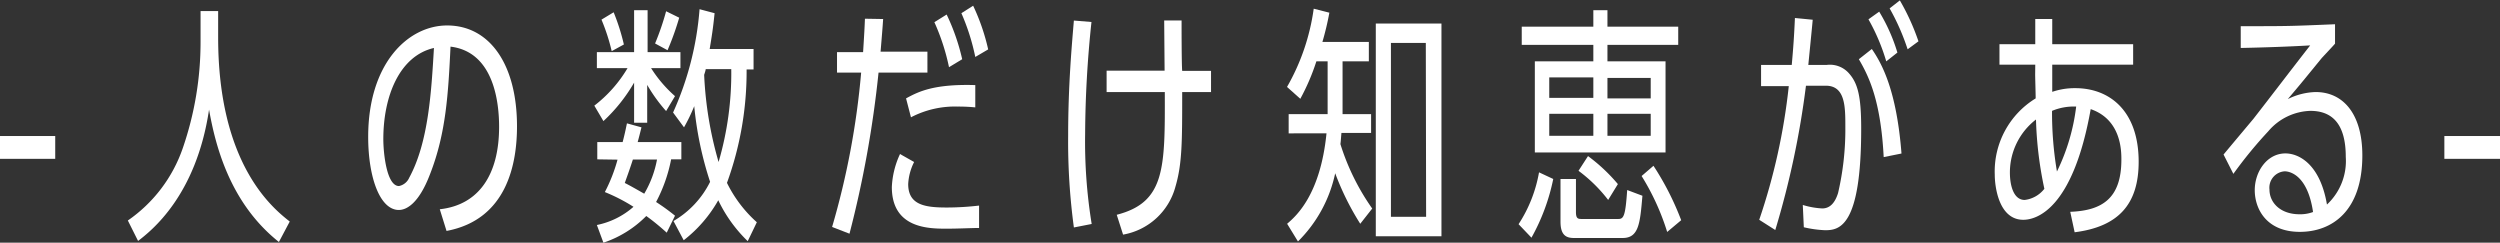 <svg xmlns="http://www.w3.org/2000/svg" width="244.44" height="23.73" viewBox="0 0 244.44 23.73"><rect x="0" y="0" width="244.44" height="23.73" fill="#333333" stroke="none"/><path d="M5.4,13.3v2.23H0V13.3Z" fill="#fff"/><path d="M21.33,3.66c0,12.4,5.32,16.68,7,18l-1.06,2c-4.86-3.86-6.23-9.57-6.83-12.94-1.26,8.45-5.67,11.86-6.94,12.84l-1-2a14.22,14.22,0,0,0,5.38-7.1A31.76,31.76,0,0,0,19.61,4.08v-3h1.72Z" fill="#fff"/><path d="M43,20.46c3.83-.42,5.8-3.4,5.8-8.06,0-2.22-.44-7.32-4.75-7.84-.22,4.55-.43,8.45-2,12.46C40.92,20,39.68,20.53,39,20.53c-1.86,0-3-3.2-3-7.15,0-7.2,3.91-10.89,7.72-10.89,4.14,0,6.83,3.78,6.83,9.86,0,3.57-.93,9.11-6.89,10.23ZM37.48,13.6c0,1.32.31,4.59,1.53,4.59a1.39,1.39,0,0,0,1-.81c1.9-3.49,2.17-8.49,2.42-12.69C39.05,5.47,37.48,9.42,37.48,13.6Z" fill="#fff"/><path d="M65.13,10.86A15.46,15.46,0,0,1,63.28,8.3V12H62V8.08a16.09,16.09,0,0,1-3,3.76l-.89-1.51a12.89,12.89,0,0,0,3.25-3.67h-3V5.1H62V1h1.32V5.1h3.21V6.66H63.66A12.52,12.52,0,0,0,66,9.4ZM58.4,15.58V13.89h2.48c.19-.73.27-1.1.42-1.83l1.42.39c-.18.73-.22.88-.37,1.44h4.27v1.69h-1a14.85,14.85,0,0,1-1.47,4.17A20.72,20.72,0,0,1,66,21.09l-.81,1.66c-.64-.58-1.29-1.12-2-1.63A10.62,10.62,0,0,1,59,23.73L58.36,22a7.73,7.73,0,0,0,3.58-1.78,17.22,17.22,0,0,0-2.8-1.44,15.83,15.83,0,0,0,1.24-3.17ZM59.81,5a19.26,19.26,0,0,0-1-3.08L60,1.2a20.53,20.53,0,0,1,1,3.15Zm2.07,10.6c-.38,1.17-.56,1.63-.79,2.29.54.27,1.39.76,1.9,1.05a10.27,10.27,0,0,0,1.25-3.34ZM64.05,4.25A25.75,25.75,0,0,0,65.13,1.1l1.28.63a27.48,27.48,0,0,1-1.14,3.18ZM65.81,11A30.05,30.05,0,0,0,68.4.9l1.47.39c-.17,1.66-.27,2.2-.48,3.5h4.29v2H73a31.81,31.81,0,0,1-1.92,11.09A12.61,12.61,0,0,0,74,21.73l-.89,1.85a13.81,13.81,0,0,1-2.88-4,13.07,13.07,0,0,1-3.38,3.91l-1-1.88a9.12,9.12,0,0,0,3.58-3.83,33.93,33.93,0,0,1-1.55-7.4,17.23,17.23,0,0,1-1,2.07ZM69,6.76c0,.12-.13.49-.15.56a36.05,36.05,0,0,0,1.41,8.52A30.86,30.86,0,0,0,71.5,6.76Z" fill="#fff"/><path d="M86.35,1.86c-.06.9-.08,1.12-.25,3.19h4.58V7.1H85.9a105.46,105.46,0,0,1-2.84,15.75l-1.7-.66A77.3,77.3,0,0,0,84.2,7.1H81.84v-2h2.55c.12-1.9.14-2.27.18-3.27Zm9.38,20.43c-.6,0-2.11.07-3.14.07-1.74,0-5.39,0-5.39-4.07A8.5,8.5,0,0,1,88,15.06l1.38.78A5.36,5.36,0,0,0,88.8,18c0,2.07,1.69,2.29,3.79,2.29a27.56,27.56,0,0,0,3.14-.19ZM95.36,10.5a16.15,16.15,0,0,0-1.72-.08,9.26,9.26,0,0,0-4.57,1.05l-.48-1.85c1.24-.68,2.75-1.42,6.77-1.3ZM92.79,6.57a21.15,21.15,0,0,0-1.43-4.4l1.2-.75a20.67,20.67,0,0,1,1.52,4.37Zm2.57-1A21.24,21.24,0,0,0,94,1.29L95.15.56a20.37,20.37,0,0,1,1.47,4.27Z" fill="#fff"/><path d="M105,22.24a62.51,62.51,0,0,1-.56-9c0-5,.38-9.06.56-11.23l1.72.14a107.75,107.75,0,0,0-.62,10.94,50.13,50.13,0,0,0,.64,8.81ZM113.83,2h1.7c0,.78,0,4.22.06,4.93h2.82V9h-2.82c0,4.86,0,7-.66,9.25a6.45,6.45,0,0,1-5.12,4.69L109.19,21c4.75-1.22,4.72-4.57,4.7-12H108.2V6.91h5.67Z" fill="#fff"/><path d="M131.27,11.16h2.79V13h-2.9c-.06.7-.06.8-.1,1.09a22.6,22.6,0,0,0,3.11,6.3L133,21.88a26.44,26.44,0,0,1-2.45-4.94,13.24,13.24,0,0,1-3.64,6.67l-1.06-1.73c.89-.76,3.25-2.84,3.85-8.84H126V11.16h3.81V6h-1.1a21.24,21.24,0,0,1-1.57,3.66L125.84,8.5A21.15,21.15,0,0,0,128.45.85l1.53.39a28.32,28.32,0,0,1-.68,2.86h4.54V6h-2.57Zm3.25-8.86h6.42V23.1h-6.42Zm4.89,1.9H136v17h3.44Z" fill="#fff"/><path d="M148.48,21.92a13.54,13.54,0,0,0,2-5.07l1.39.65a19.85,19.85,0,0,1-2.13,5.74Zm7.31-17.53h-7V2.61h7V1h1.38V2.61h6.92V4.39h-6.92V6h5.68v8.91H150.07V6h5.72Zm0,3.18h-4.31v2h4.31Zm-4.31,3.56v2.15h4.31V11.13Zm2.61,9.6c0,.58.16.68.5.68h3.66c.52,0,.68-.34.85-2.83l1.49.56c-.23,2.69-.35,4.13-1.93,4.13h-4.78c-.79,0-1.3-.32-1.3-1.59V17.5h1.51Zm3.15-1.18a14.46,14.46,0,0,0-2.9-2.85l.93-1.44A17,17,0,0,1,158.19,18Zm4.16-9.93v-2h-4.23v2Zm-4.23,3.66h4.23V11.13h-4.23Zm5.84,9.4a23.52,23.52,0,0,0-2.5-5.47l1.16-1a27.53,27.53,0,0,1,2.71,5.32Z" fill="#fff"/><path d="M177.24,1.93c-.06.71-.37,3.78-.43,4.42h1.78a2.48,2.48,0,0,1,2.13.75c.93,1,1.26,2.28,1.26,5.5,0,9.57-2.13,9.91-3.52,9.91a10.92,10.92,0,0,1-2.09-.29l-.1-2.18a7.85,7.85,0,0,0,1.9.34c.73,0,1.24-.51,1.55-1.51a27.42,27.42,0,0,0,.71-6.49c0-1.93,0-4-1.91-4h-1.94a85.14,85.14,0,0,1-3,14.11l-1.57-1A60.28,60.28,0,0,0,174.9,8.42h-2.71V6.35h3c.16-1.79.23-2.79.31-4.59Zm6.94,13.43c-.29-5.55-1.45-7.89-2.43-9.57l1.27-1c1,1.46,2.42,4.05,2.9,10.22ZM184.43,6a19.44,19.44,0,0,0-1.74-4.11l1.05-.75a17.3,17.3,0,0,1,1.78,4Zm2.09-1.18a22,22,0,0,0-1.76-4l1-.78a22.13,22.13,0,0,1,1.82,4Z" fill="#fff"/><path d="M199,6.32H195.5v-2H199V1.86h1.66l0,2.46h7.91v2h-7.91c0,.42,0,2.27,0,2.66a6.76,6.76,0,0,1,2.26-.36c3.35,0,6.19,2.22,6.19,7.2,0,4.17-2,6.35-6.26,6.89l-.43-2c3.08-.12,5-1.27,5-5.1,0-.83,0-3.91-3-4.94-1.76,9.92-5.39,10.82-6.59,10.82-2.42,0-2.79-3.3-2.79-4.4a8.37,8.37,0,0,1,4-7.47c0-.41-.05-2.05-.05-2.32Zm.09,5.35a6.53,6.53,0,0,0-2.57,5.2c0,1.25.35,2.68,1.45,2.68a2.87,2.87,0,0,0,1.92-1.09A36.85,36.85,0,0,1,199.07,11.67ZM203,10.42a5.52,5.52,0,0,0-2.36.42,34.62,34.62,0,0,0,.48,5.93A19.8,19.8,0,0,0,203,10.42Z" fill="#fff"/><path d="M217.41,15.11c.46-.56,2.51-3,2.92-3.49,1.56-2,4-5.2,5.55-7.18-2.11.12-4.39.2-6.79.25V2.56c4.66,0,4.7,0,9.22-.19v1.9c-.21.25-1.18,1.27-1.31,1.42-1.72,2.1-1.9,2.34-3.31,4A6.47,6.47,0,0,1,226.42,9c2.67,0,4.56,2.12,4.56,6.2,0,5.47-3,7.47-6.11,7.47-3.29,0-4.41-2.27-4.41-4.08s1.2-3.59,3-3.59c1.28,0,3.38,1,4.06,5a5.82,5.82,0,0,0,1.84-4.66c0-3.35-1.43-4.5-3.46-4.5a5.61,5.61,0,0,0-4.12,2A42,42,0,0,0,218.37,17Zm6,1.64a1.6,1.6,0,0,0-1.51,1.78c0,1.29,1.07,2.42,2.94,2.42a3.58,3.58,0,0,0,1.32-.22C225.66,17.33,224.08,16.75,223.36,16.75Z" fill="#fff"/><path d="M244.44,13.3v2.23H239V13.3Z" fill="#fff"/></svg>